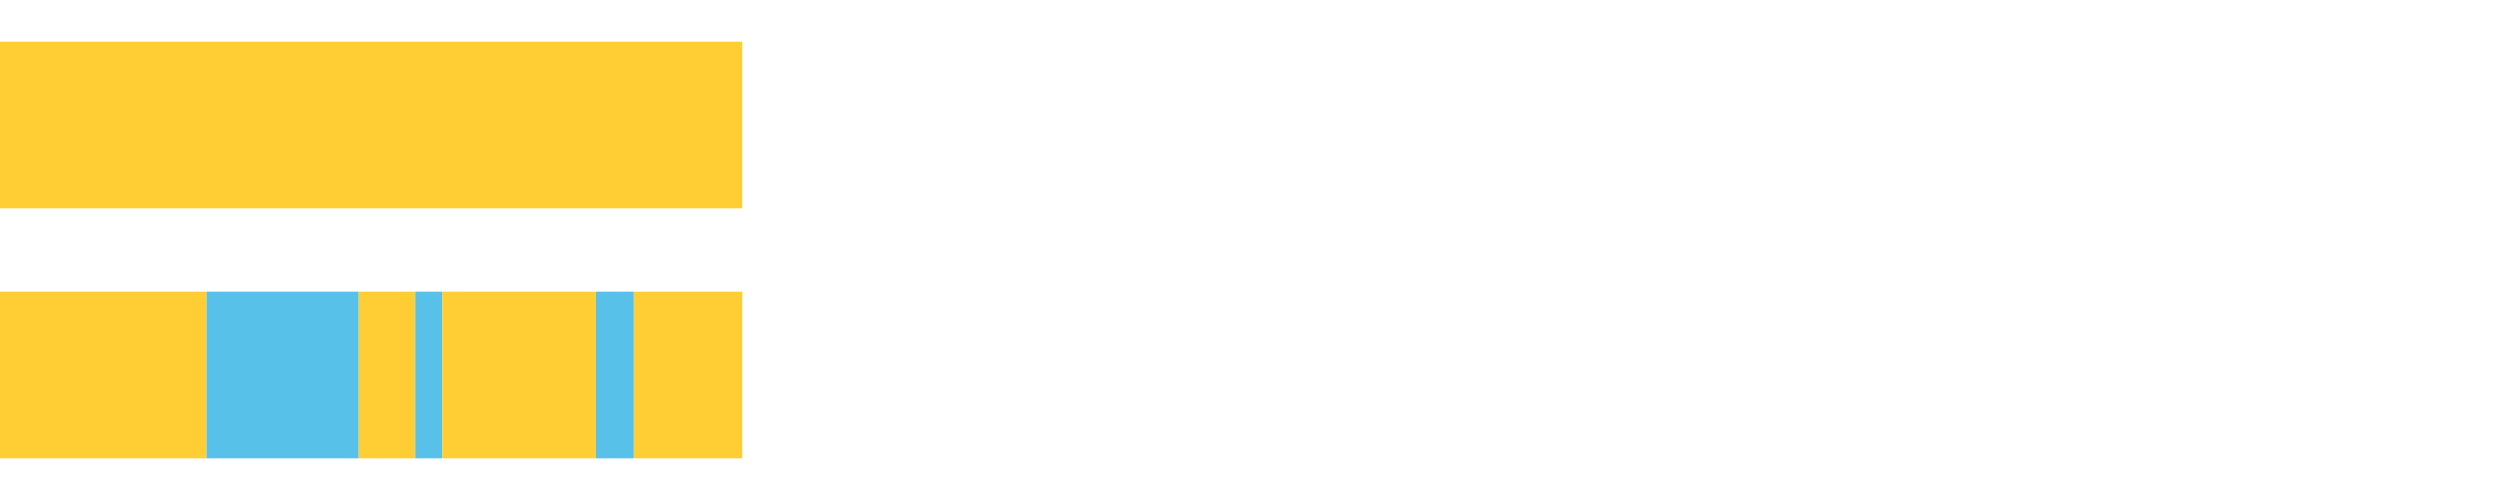 <?xml version="1.0" encoding="UTF-8"?>
<svg xmlns="http://www.w3.org/2000/svg" xmlns:xlink="http://www.w3.org/1999/xlink" width="1080pt" height="216pt" viewBox="0 0 1080 216" version="1.1">
<g><path style="stroke:none;fill-rule:nonzero;fill:#FFCE34;fill-opacity:1;" d="M 0.0 18 L 0.0 90 L 320.652 90 L 320.652 18 Z M 0.0 18"/><path style="stroke:none;fill-rule:nonzero;fill:#FFCE34;fill-opacity:1;" d="M 0.0 126 L 0.0 198 L 89.227 198 L 89.227 126 Z M 0.0 126"/><path style="stroke:none;fill-rule:nonzero;fill:#57C1E9;fill-opacity:1;" d="M 89.227 126 L 89.227 198 L 154.955 198 L 154.955 126 Z M 89.227 126"/><path style="stroke:none;fill-rule:nonzero;fill:#FFCE34;fill-opacity:1;" d="M 154.955 126 L 154.955 198 L 179.402 198 L 179.402 126 Z M 154.955 126"/><path style="stroke:none;fill-rule:nonzero;fill:#57C1E9;fill-opacity:1;" d="M 179.402 126 L 179.402 198 L 190.992 198 L 190.992 126 Z M 179.402 126"/><path style="stroke:none;fill-rule:nonzero;fill:#FFCE34;fill-opacity:1;" d="M 190.992 126 L 190.992 198 L 257.428 198 L 257.428 126 Z M 190.992 126"/><path style="stroke:none;fill-rule:nonzero;fill:#57C1E9;fill-opacity:1;" d="M 257.428 126 L 257.428 198 L 273.811 198 L 273.811 126 Z M 257.428 126"/><path style="stroke:none;fill-rule:nonzero;fill:#FFCE34;fill-opacity:1;" d="M 273.811 126 L 273.811 198 L 320.652 198 L 320.652 126 Z M 273.811 126"/></g>
</svg>